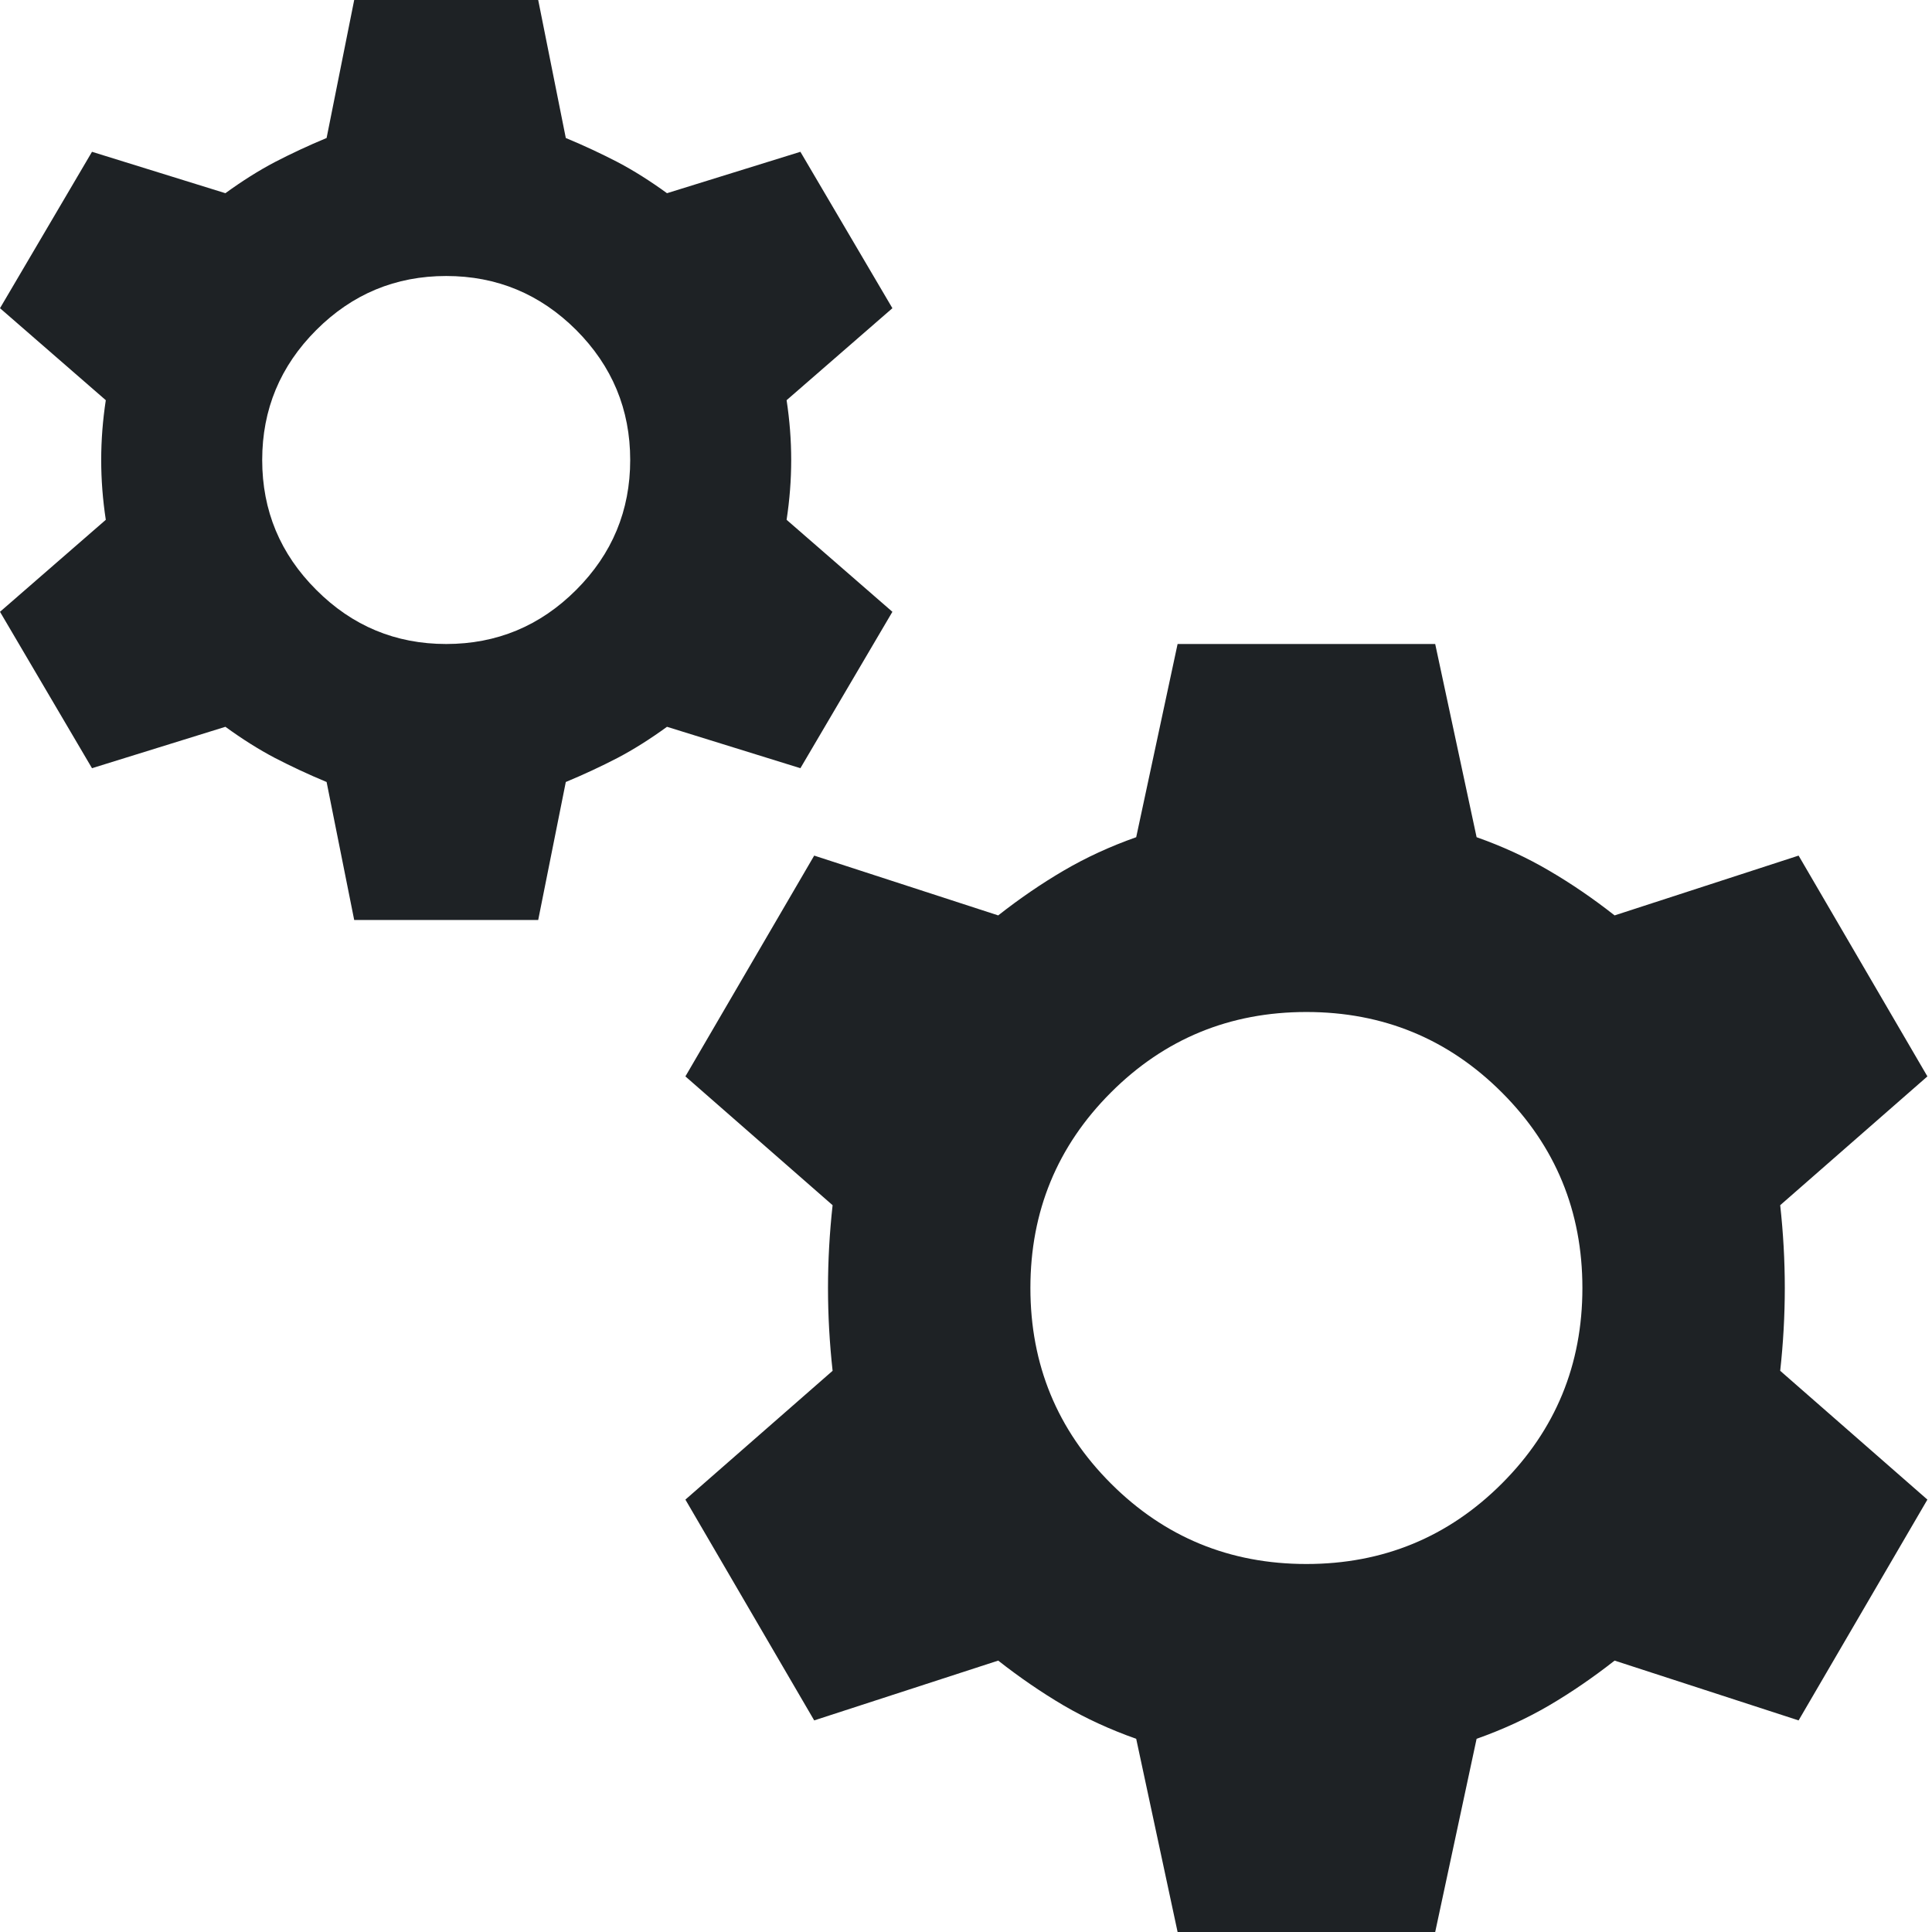 <svg width="21" height="21" viewBox="0 0 21 21" fill="none" xmlns="http://www.w3.org/2000/svg">
<path d="M3.85 10L3.55 8.5C3.35 8.417 3.163 8.329 2.987 8.238C2.812 8.146 2.633 8.033 2.45 7.9L1 8.35L0 6.65L1.15 5.65C1.117 5.433 1.1 5.217 1.1 5C1.1 4.783 1.117 4.567 1.15 4.35L0 3.35L1 1.65L2.45 2.1C2.633 1.967 2.812 1.854 2.987 1.762C3.163 1.671 3.35 1.583 3.55 1.5L3.85 0H5.85L6.15 1.5C6.35 1.583 6.537 1.671 6.713 1.762C6.888 1.854 7.067 1.967 7.25 2.1L8.7 1.65L9.7 3.35L8.55 4.35C8.583 4.567 8.6 4.783 8.6 5C8.6 5.217 8.583 5.433 8.55 5.65L9.7 6.65L8.7 8.35L7.25 7.9C7.067 8.033 6.888 8.146 6.713 8.238C6.537 8.329 6.35 8.417 6.15 8.5L5.85 10H3.85ZM4.85 7C5.4 7 5.871 6.804 6.263 6.412C6.654 6.021 6.85 5.55 6.85 5C6.85 4.45 6.654 3.979 6.263 3.587C5.871 3.196 5.4 3 4.85 3C4.3 3 3.829 3.196 3.438 3.587C3.046 3.979 2.85 4.45 2.85 5C2.85 5.55 3.046 6.021 3.438 6.412C3.829 6.804 4.3 7 4.85 7ZM12.8 21L12.35 18.9C12.067 18.8 11.804 18.679 11.562 18.538C11.321 18.396 11.083 18.233 10.85 18.05L8.85 18.7L7.45 16.3L9.05 14.9C9.017 14.6 9 14.3 9 14C9 13.7 9.017 13.4 9.05 13.1L7.45 11.7L8.85 9.3L10.85 9.95C11.083 9.767 11.321 9.604 11.562 9.463C11.804 9.321 12.067 9.2 12.35 9.1L12.8 7H15.6L16.05 9.1C16.333 9.2 16.596 9.321 16.837 9.463C17.079 9.604 17.317 9.767 17.55 9.95L19.55 9.3L20.95 11.7L19.35 13.1C19.383 13.4 19.4 13.7 19.4 14C19.4 14.3 19.383 14.6 19.35 14.9L20.95 16.3L19.55 18.7L17.55 18.05C17.317 18.233 17.079 18.396 16.837 18.538C16.596 18.679 16.333 18.8 16.05 18.9L15.6 21H12.8ZM14.2 17C15.033 17 15.742 16.708 16.325 16.125C16.908 15.542 17.2 14.833 17.2 14C17.2 13.167 16.908 12.458 16.325 11.875C15.742 11.292 15.033 11 14.2 11C13.367 11 12.658 11.292 12.075 11.875C11.492 12.458 11.2 13.167 11.2 14C11.2 14.833 11.492 15.542 12.075 16.125C12.658 16.708 13.367 17 14.2 17Z" fill="#1E2225"/>
</svg>
